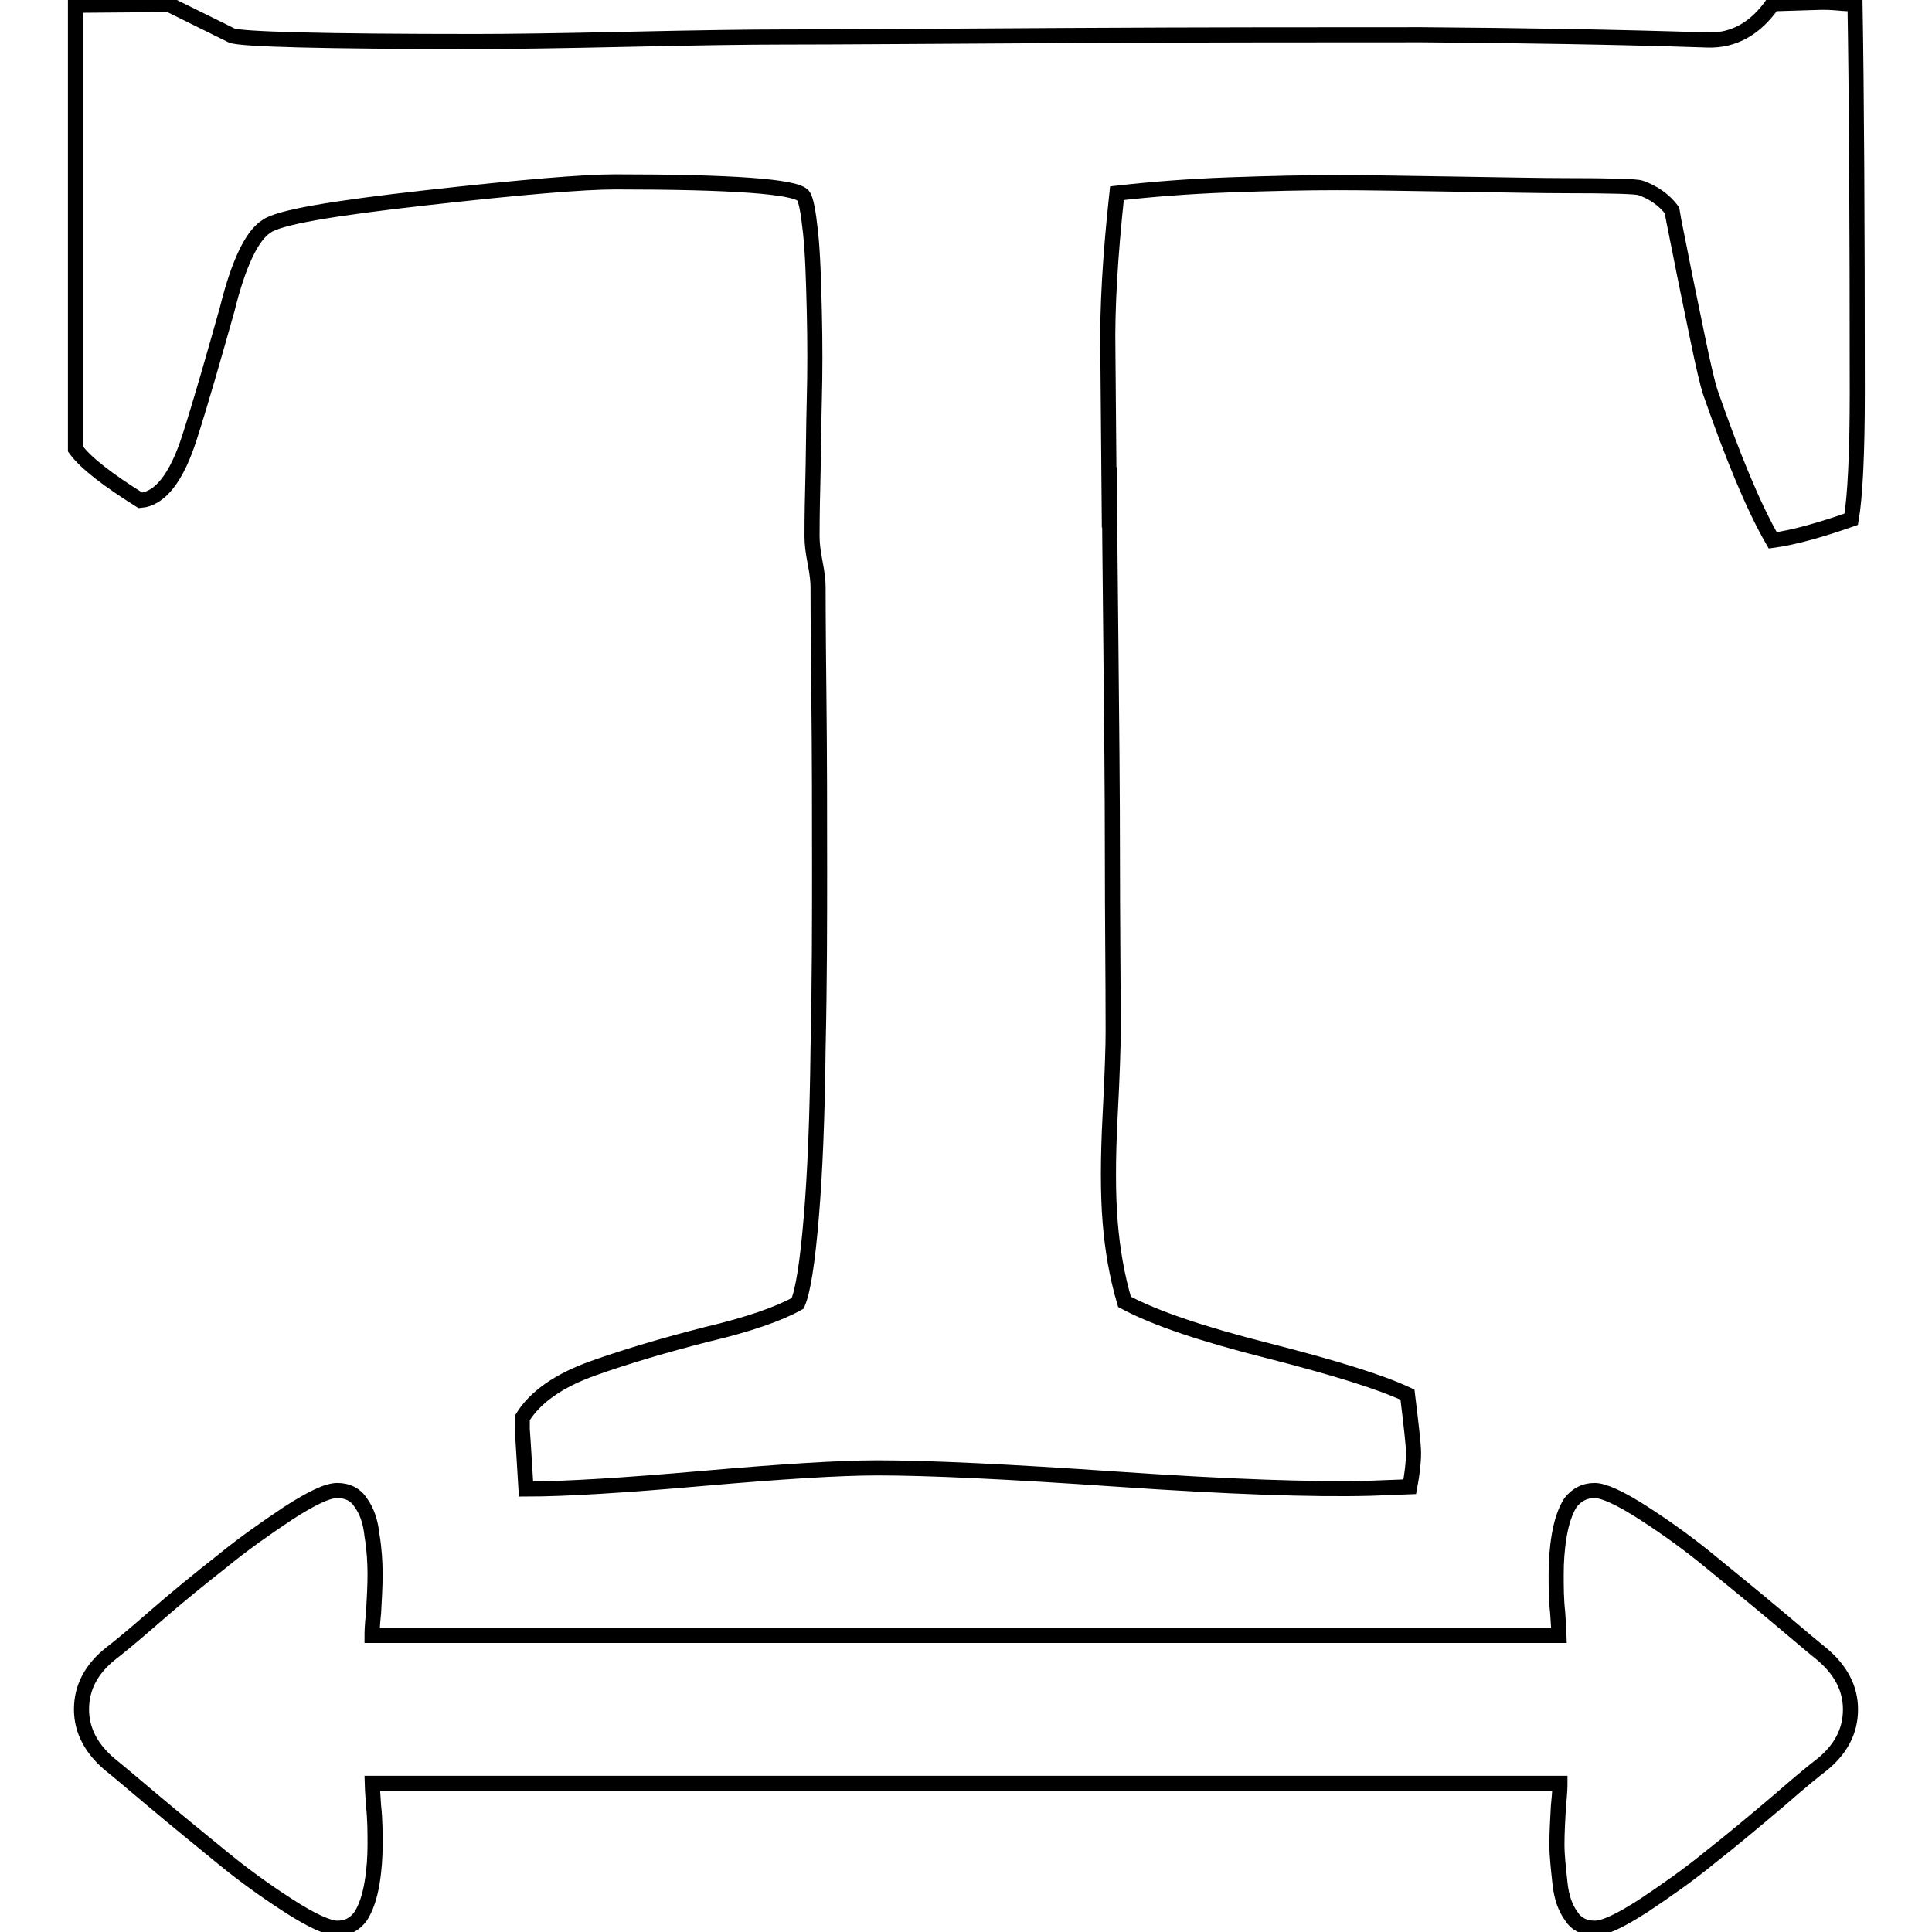 <?xml version="1.0" encoding="utf-8"?>
<!-- Svg Vector Icons : http://www.onlinewebfonts.com/icon -->
<!DOCTYPE svg PUBLIC "-//W3C//DTD SVG 1.1//EN" "http://www.w3.org/Graphics/SVG/1.1/DTD/svg11.dtd">
<svg version="1.1" xmlns="http://www.w3.org/2000/svg" xmlns:xlink="http://www.w3.org/1999/xlink" x="0px" y="0px" viewBox="0 0 256 256" enable-background="new 0 0 256 256" xml:space="preserve">
<g> <path stroke-width="2" fill-opacity="0" stroke="#000000"  d="M22.4,0.6l8.3,4.1c1.2,0.5,12,0.8,32.4,0.8c4.5,0,11.3-0.1,20.3-0.3c9-0.2,15.8-0.3,20.3-0.3 c7.2,0,19.8-0.1,37.9-0.2c18.1-0.1,33.7-0.1,46.8-0.1c13.1,0.1,25.8,0.3,37.9,0.7c3.4,0.1,6.3-1.5,8.6-4.8l6.5-0.2 c0.4,0,1.1,0,2.2,0.1c1,0.1,1.7,0.1,2.2,0.1c0.2,11.5,0.3,28.7,0.3,51.6c0,8.2-0.3,13.8-0.8,16.7c-4,1.4-7.5,2.4-10.4,2.8 c-2.6-4.5-5.3-11.1-8.3-19.7c-0.3-0.9-0.9-3.4-1.7-7.3c-0.8-3.9-1.6-7.7-2.3-11.3c-0.7-3.6-1.1-5.4-1.1-5.5c-1-1.3-2.4-2.3-4.1-2.9 c-0.5-0.2-3.9-0.3-10.1-0.3c-3.1,0-7.8-0.1-14.3-0.2s-11.7-0.2-15.8-0.2c-4.1,0-8.9,0.1-14.4,0.3c-5.5,0.2-10.4,0.6-14.8,1.1 c-0.9,8.3-1.3,15.3-1.2,20.9l0.2,23.4v-8c0,5.6,0.1,13.5,0.2,23.7c0.1,10.1,0.2,19.4,0.2,27.7s0.1,16.1,0.1,23.5 c0,1.6-0.1,5.3-0.4,11s-0.3,10.4,0,14.1c0.3,3.7,0.9,7.2,1.9,10.6c4.1,2.2,10.4,4.3,19.1,6.5c8.6,2.2,14.8,4.1,18.4,5.8 c0.5,4.1,0.8,6.7,0.8,7.7c0,1.4-0.2,2.9-0.5,4.5l-5.2,0.2c-7.8,0.2-18.9-0.2-33.5-1.2c-14.5-1-25.1-1.5-31.8-1.5 c-5.1,0-12.9,0.5-23.2,1.4c-10.3,0.9-18.1,1.4-23.4,1.4c-0.3-5.2-0.5-7.9-0.5-8v-1.4c1.7-2.8,4.9-5,9.4-6.6s9.6-3.1,15.1-4.5 c5.5-1.3,9.5-2.7,12-4.1c0.7-1.6,1.3-5.4,1.8-11.4c0.5-5.9,0.8-13.4,0.9-22.4c0.2-9,0.2-16.9,0.2-23.8s0-14.8-0.1-23.6 c-0.1-8.8-0.1-13.4-0.1-13.7c0-0.7-0.1-1.8-0.4-3.3c-0.3-1.5-0.4-2.6-0.4-3.5c0-0.7,0-3,0.1-6.8c0.1-3.8,0.1-7.5,0.2-11.2 c0.1-3.7,0.1-7.6,0-11.8c-0.1-4.1-0.2-7.6-0.5-10.4c-0.3-2.8-0.6-4.4-1-4.9c-1.1-1.2-9.4-1.8-24.9-1.8c-4.2,0-12.5,0.7-25,2.1 s-19.6,2.6-21.2,3.8c-1.9,1.2-3.7,4.9-5.2,11C28.4,47,26.8,52.7,25.1,58c-1.7,5.3-3.9,8.1-6.5,8.3c-4.3-2.7-7.2-4.9-8.6-6.8V0.7 L22.4,0.6z M211.3,197.5c1.2,0,3.4,1,6.5,3c3.1,2,6,4.1,8.8,6.4c2.8,2.3,5.9,4.8,9.1,7.5s5.1,4.3,5.5,4.6c2.7,2.2,4,4.7,4,7.5 c0,2.9-1.3,5.4-4,7.5c-0.4,0.3-2.3,1.8-5.5,4.6c-3.3,2.8-6.3,5.3-9.1,7.5c-2.8,2.3-5.8,4.4-8.8,6.4c-3.1,2-5.2,3-6.5,3 c-1.3,0-2.4-0.5-3.1-1.6c-0.8-1.1-1.3-2.5-1.5-4.4s-0.4-3.6-0.4-5.1s0.1-3.3,0.2-5.1c0.2-1.8,0.2-2.8,0.2-3H49.3 c0,0.2,0.1,1.2,0.2,3c0.2,1.8,0.2,3.5,0.2,5.1s-0.1,3.3-0.4,5.1s-0.8,3.3-1.5,4.4c-0.8,1.1-1.8,1.6-3.1,1.6c-1.2,0-3.4-1-6.5-3 c-3.1-2-6-4.1-8.8-6.4c-2.8-2.3-5.9-4.8-9.1-7.5s-5.1-4.3-5.5-4.6c-2.7-2.2-4-4.7-4-7.5c0-2.9,1.3-5.4,4-7.5 c0.4-0.3,2.3-1.8,5.5-4.6s6.3-5.3,9.1-7.5c2.8-2.3,5.8-4.4,8.8-6.4c3.1-2,5.2-3,6.5-3c1.3,0,2.4,0.5,3.1,1.6 c0.8,1.1,1.3,2.5,1.5,4.4c0.3,1.8,0.4,3.6,0.4,5.1s-0.1,3.3-0.2,5.1c-0.2,1.8-0.2,2.8-0.2,3h157.3c0-0.2-0.1-1.2-0.2-3 c-0.2-1.8-0.2-3.5-0.2-5.1s0.1-3.3,0.4-5.1c0.3-1.8,0.8-3.3,1.5-4.4C208.9,198.1,209.9,197.5,211.3,197.5L211.3,197.5z"/></g>
</svg>